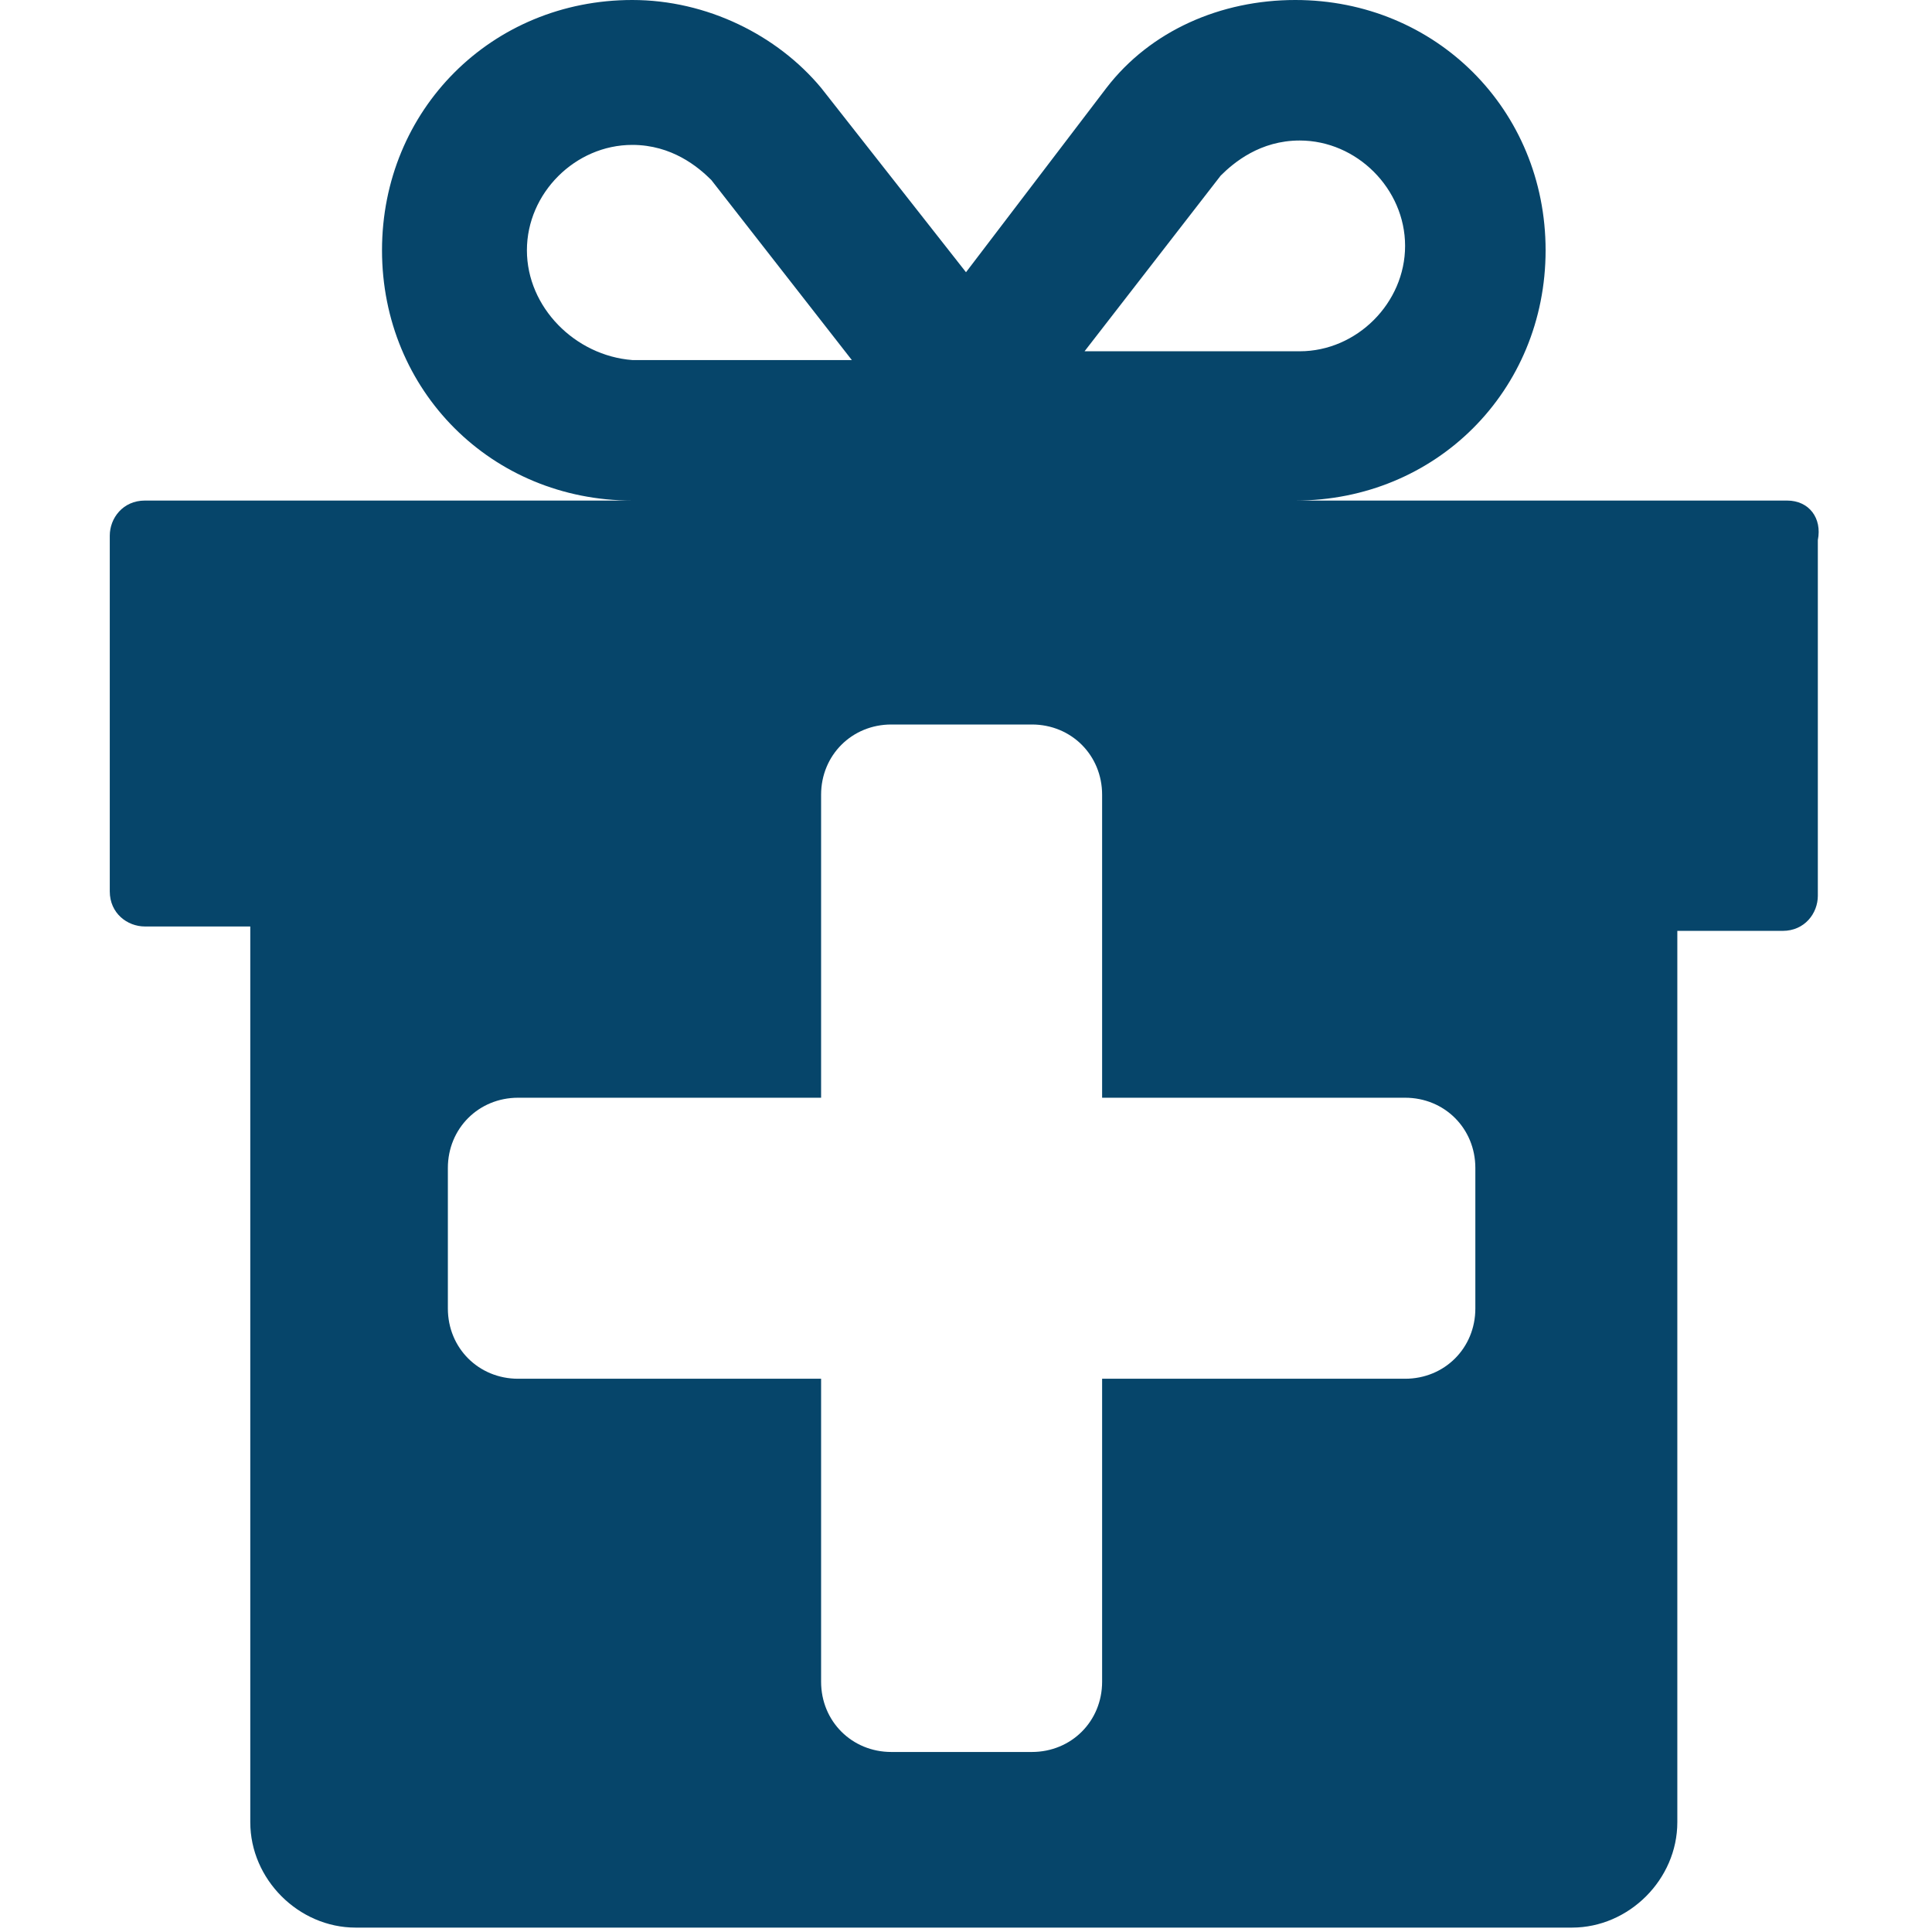 <?xml version="1.0" encoding="utf-8"?>
<!-- Generator: Adobe Illustrator 19.1.0, SVG Export Plug-In . SVG Version: 6.00 Build 0)  -->
<svg version="1.1" id="Layer_1" xmlns="http://www.w3.org/2000/svg" xmlns:xlink="http://www.w3.org/1999/xlink" x="0px" y="0px"
	 viewBox="0 0 44 44" style="enable-background:new 0 0 44 44;" xml:space="preserve">
<path style="fill:#06456A;" d="M40.7,11.4H29.5c3.2,0,5.7-2.5,5.7-5.7S32.7,0,29.5,0c-1.7,0-3.3,0.7-4.3,2L22,6.2L18.7,2
	c-1-1.2-2.6-2-4.3-2c-3.2,0-5.7,2.5-5.7,5.7s2.5,5.7,5.7,5.7H3.3c-0.5,0-0.8,0.4-0.8,0.8v2.9v5.2c0,0.5,0.4,0.8,0.8,0.8h2.4v20.4
	c0,1.3,1.1,2.4,2.4,2.4h27.7c1.3,0,2.4-1.1,2.4-2.4V21.2h2.4c0.5,0,0.8-0.4,0.8-0.8v-5.2v-2.9C41.5,11.8,41.2,11.4,40.7,11.4z
	 M27.8,4c0.3-0.3,0.9-0.8,1.8-0.8c1.3,0,2.4,1.1,2.4,2.4s-1.1,2.4-2.4,2.4h-4.9L27.8,4z M12,5.7c0-1.3,1.1-2.4,2.4-2.4
	c0.9,0,1.5,0.5,1.8,0.8l3.2,4.1h-5C13.1,8.1,12,7,12,5.7z M33.6,29.8c0,0.9-0.7,1.6-1.6,1.6h-6.9v6.9c0,0.9-0.7,1.6-1.6,1.6h-3.2
	c-0.9,0-1.6-0.7-1.6-1.6v-6.9h-6.9c-0.9,0-1.6-0.7-1.6-1.6v-3.2c0-0.9,0.7-1.6,1.6-1.6h6.9v-6.9c0-0.9,0.7-1.6,1.6-1.6h3.2
	c0.9,0,1.6,0.7,1.6,1.6v6.9h6.9c0.9,0,1.6,0.7,1.6,1.6V29.8z"/>
</svg>
